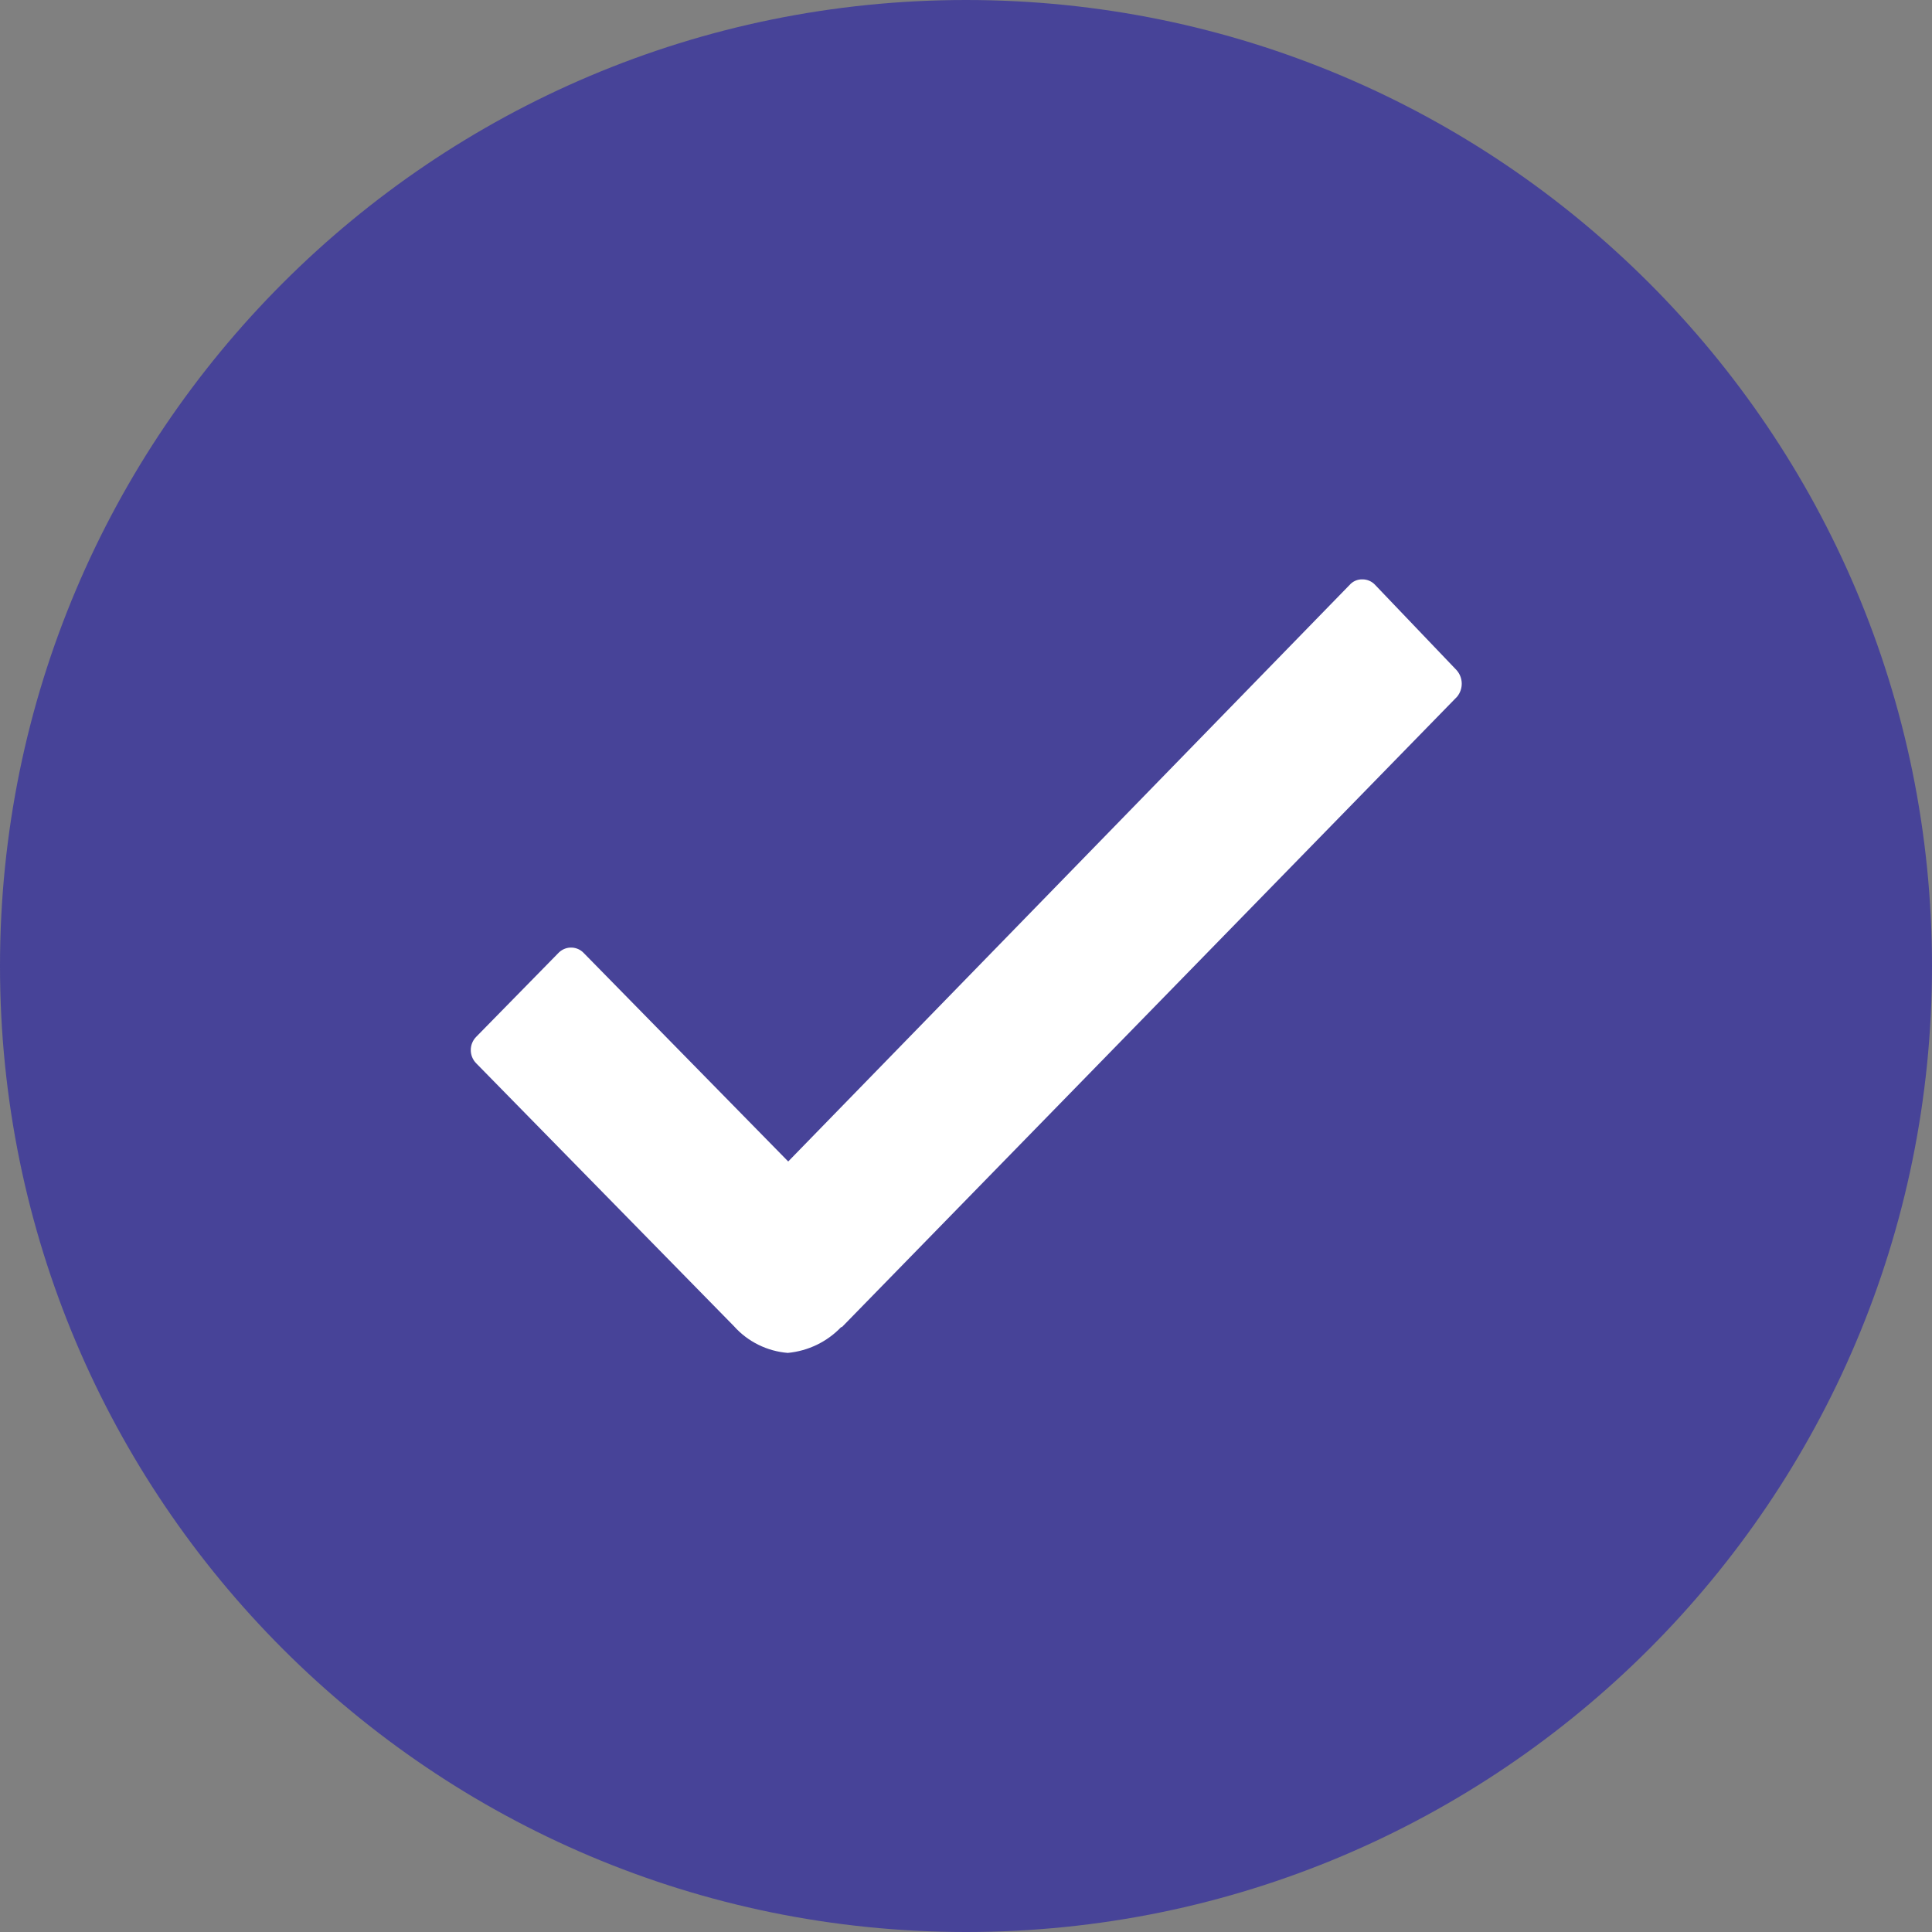 <?xml version="1.0" encoding="utf-8"?>
<!-- Generator: Adobe Illustrator 16.0.0, SVG Export Plug-In . SVG Version: 6.00 Build 0)  -->
<!DOCTYPE svg PUBLIC "-//W3C//DTD SVG 1.1//EN" "http://www.w3.org/Graphics/SVG/1.1/DTD/svg11.dtd">
<svg version="1.1" id="Layer_1" xmlns="http://www.w3.org/2000/svg" xmlns:xlink="http://www.w3.org/1999/xlink" x="0px" y="0px"
	 width="50px" height="50px" viewBox="0 0 50 50" enable-background="new 0 0 50 50" xml:space="preserve">
<rect x="0" y="0" width="50" height="50" fill="#808080" stroke="none"/>
<g transform="translate(-48 -48)">
	<path fill="#474398" d="M73,48c-13.808,0-25,11.193-25,25c0,13.807,11.192,25,25,25c13.807,0,25-11.193,25-25
		C98,59.193,86.807,48,73,48L73,48z"/>
	<path fill="#FFFFFF" d="M85.693,65.34l-2.102-2.2c-0.085-0.094-0.206-0.147-0.333-0.146c-0.127-0.003-0.249,0.05-0.332,0.146
		L68.399,78.059l-5.287-5.39c-0.17-0.185-0.457-0.195-0.641-0.025c-0.01,0.009-0.018,0.017-0.025,0.025l-2.119,2.161
		c-0.191,0.191-0.191,0.5,0,0.691l6.668,6.801c0.357,0.4,0.857,0.648,1.393,0.691c0.525-0.05,1.016-0.285,1.381-0.668h0.02
		l15.92-16.314C85.876,65.829,85.869,65.534,85.693,65.34z"/>
</g>
</svg>

